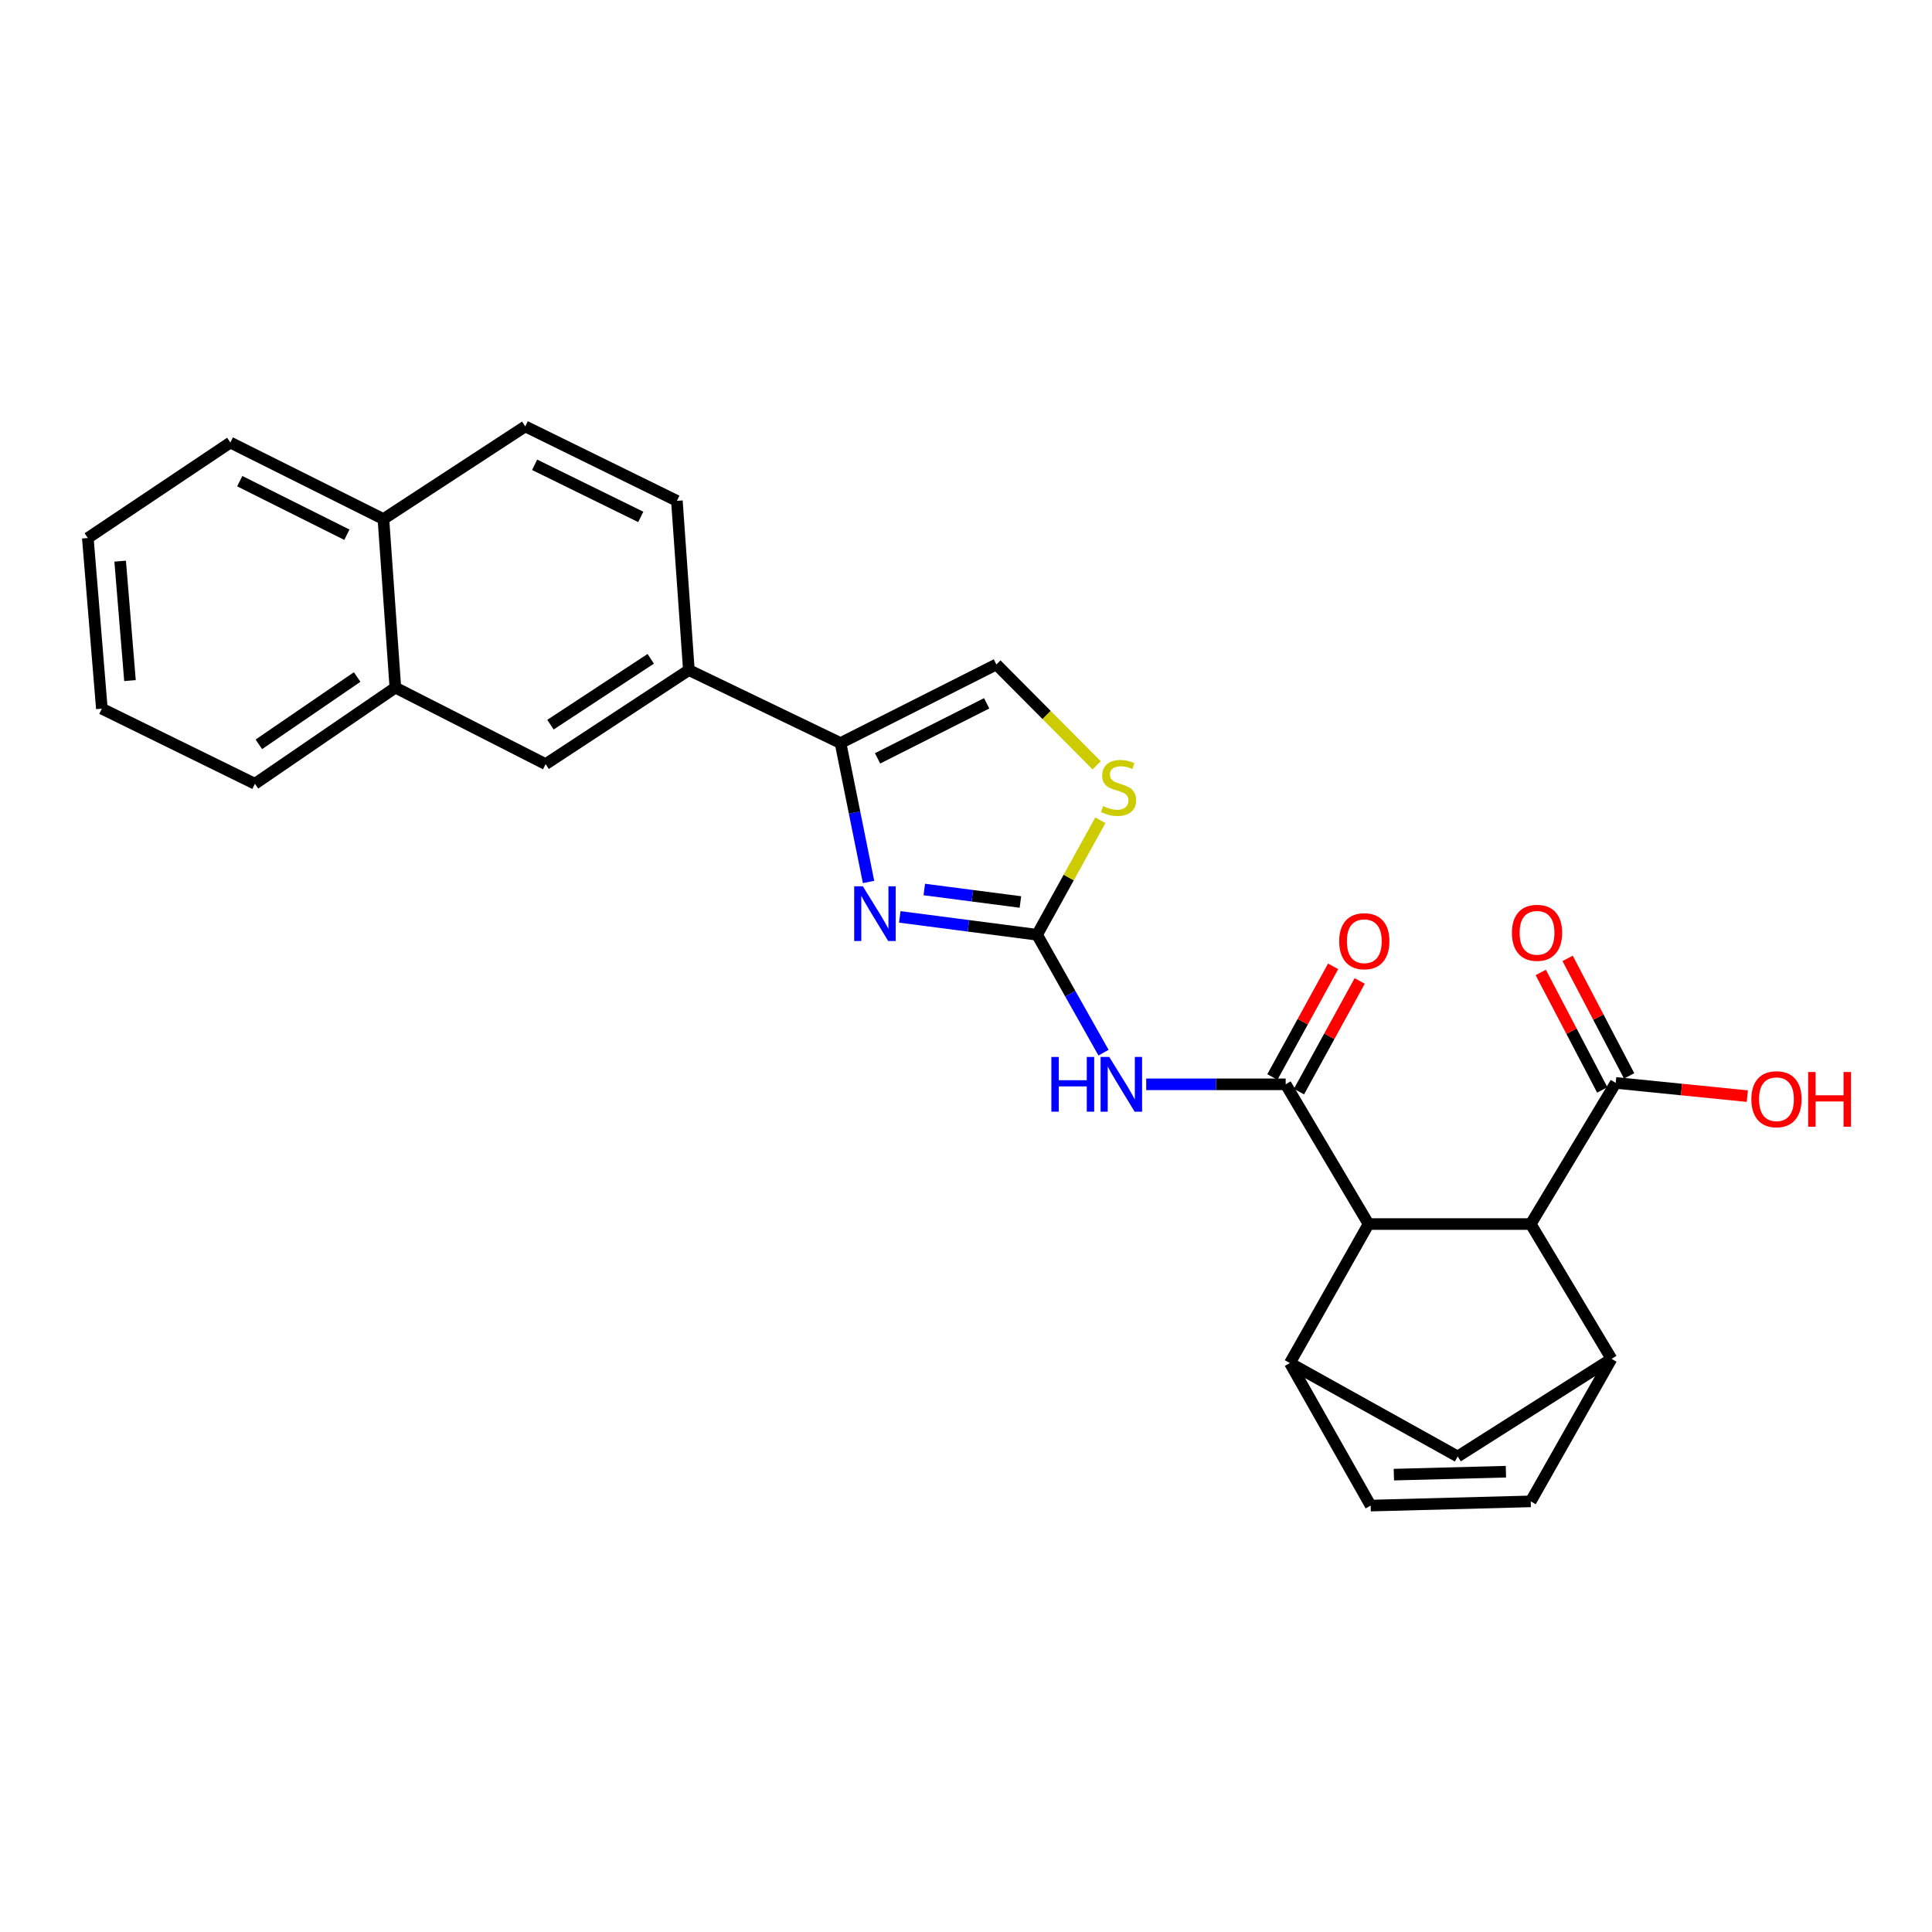 <?xml version='1.0' encoding='iso-8859-1'?>
<svg version='1.1' baseProfile='full'
              xmlns='http://www.w3.org/2000/svg'
                      xmlns:rdkit='http://www.rdkit.org/xml'
                      xmlns:xlink='http://www.w3.org/1999/xlink'
                  xml:space='preserve'
width='1000px' height='1000px' viewBox='0 0 1000 1000'>
<!-- END OF HEADER -->
<rect style='opacity:1.0;fill:#FFFFFF;stroke:none' width='1000' height='1000' x='0' y='0'> </rect>
<path class='bond-1' d='M 536.797,483.829 L 501.261,479.208' style='fill:none;fill-rule:evenodd;stroke:#000000;stroke-width:6px;stroke-linecap:butt;stroke-linejoin:miter;stroke-opacity:1' />
<path class='bond-1' d='M 501.261,479.208 L 465.726,474.588' style='fill:none;fill-rule:evenodd;stroke:#0000FF;stroke-width:6px;stroke-linecap:butt;stroke-linejoin:miter;stroke-opacity:1' />
<path class='bond-1' d='M 528.16,466.873 L 503.286,463.639' style='fill:none;fill-rule:evenodd;stroke:#000000;stroke-width:6px;stroke-linecap:butt;stroke-linejoin:miter;stroke-opacity:1' />
<path class='bond-1' d='M 503.286,463.639 L 478.411,460.405' style='fill:none;fill-rule:evenodd;stroke:#0000FF;stroke-width:6px;stroke-linecap:butt;stroke-linejoin:miter;stroke-opacity:1' />
<path class='bond-2' d='M 536.797,483.829 L 553.988,514.344' style='fill:none;fill-rule:evenodd;stroke:#000000;stroke-width:6px;stroke-linecap:butt;stroke-linejoin:miter;stroke-opacity:1' />
<path class='bond-2' d='M 553.988,514.344 L 571.18,544.859' style='fill:none;fill-rule:evenodd;stroke:#0000FF;stroke-width:6px;stroke-linecap:butt;stroke-linejoin:miter;stroke-opacity:1' />
<path class='bond-8' d='M 536.797,483.829 L 553.166,454.202' style='fill:none;fill-rule:evenodd;stroke:#000000;stroke-width:6px;stroke-linecap:butt;stroke-linejoin:miter;stroke-opacity:1' />
<path class='bond-8' d='M 553.166,454.202 L 569.535,424.576' style='fill:none;fill-rule:evenodd;stroke:#CCCC00;stroke-width:6px;stroke-linecap:butt;stroke-linejoin:miter;stroke-opacity:1' />
<path class='bond-0' d='M 665.461,561.24 L 629.368,561.24' style='fill:none;fill-rule:evenodd;stroke:#000000;stroke-width:6px;stroke-linecap:butt;stroke-linejoin:miter;stroke-opacity:1' />
<path class='bond-0' d='M 629.368,561.24 L 593.275,561.24' style='fill:none;fill-rule:evenodd;stroke:#0000FF;stroke-width:6px;stroke-linecap:butt;stroke-linejoin:miter;stroke-opacity:1' />
<path class='bond-4' d='M 665.461,561.24 L 708.358,633.566' style='fill:none;fill-rule:evenodd;stroke:#000000;stroke-width:6px;stroke-linecap:butt;stroke-linejoin:miter;stroke-opacity:1' />
<path class='bond-16' d='M 672.343,565.017 L 688.061,536.38' style='fill:none;fill-rule:evenodd;stroke:#000000;stroke-width:6px;stroke-linecap:butt;stroke-linejoin:miter;stroke-opacity:1' />
<path class='bond-16' d='M 688.061,536.38 L 703.78,507.743' style='fill:none;fill-rule:evenodd;stroke:#FF0000;stroke-width:6px;stroke-linecap:butt;stroke-linejoin:miter;stroke-opacity:1' />
<path class='bond-16' d='M 658.58,557.463 L 674.298,528.826' style='fill:none;fill-rule:evenodd;stroke:#000000;stroke-width:6px;stroke-linecap:butt;stroke-linejoin:miter;stroke-opacity:1' />
<path class='bond-16' d='M 674.298,528.826 L 690.016,500.188' style='fill:none;fill-rule:evenodd;stroke:#FF0000;stroke-width:6px;stroke-linecap:butt;stroke-linejoin:miter;stroke-opacity:1' />
<path class='bond-3' d='M 449.56,456.505 L 442.309,420.558' style='fill:none;fill-rule:evenodd;stroke:#0000FF;stroke-width:6px;stroke-linecap:butt;stroke-linejoin:miter;stroke-opacity:1' />
<path class='bond-3' d='M 442.309,420.558 L 435.059,384.611' style='fill:none;fill-rule:evenodd;stroke:#000000;stroke-width:6px;stroke-linecap:butt;stroke-linejoin:miter;stroke-opacity:1' />
<path class='bond-14' d='M 435.059,384.611 L 356.557,346.826' style='fill:none;fill-rule:evenodd;stroke:#000000;stroke-width:6px;stroke-linecap:butt;stroke-linejoin:miter;stroke-opacity:1' />
<path class='bond-27' d='M 435.059,384.611 L 515.724,343.921' style='fill:none;fill-rule:evenodd;stroke:#000000;stroke-width:6px;stroke-linecap:butt;stroke-linejoin:miter;stroke-opacity:1' />
<path class='bond-27' d='M 454.229,392.526 L 510.695,364.042' style='fill:none;fill-rule:evenodd;stroke:#000000;stroke-width:6px;stroke-linecap:butt;stroke-linejoin:miter;stroke-opacity:1' />
<path class='bond-5' d='M 708.358,633.566 L 667.633,705.518' style='fill:none;fill-rule:evenodd;stroke:#000000;stroke-width:6px;stroke-linecap:butt;stroke-linejoin:miter;stroke-opacity:1' />
<path class='bond-7' d='M 708.358,633.566 L 792.303,633.566' style='fill:none;fill-rule:evenodd;stroke:#000000;stroke-width:6px;stroke-linecap:butt;stroke-linejoin:miter;stroke-opacity:1' />
<path class='bond-11' d='M 667.633,705.518 L 709.448,779.292' style='fill:none;fill-rule:evenodd;stroke:#000000;stroke-width:6px;stroke-linecap:butt;stroke-linejoin:miter;stroke-opacity:1' />
<path class='bond-13' d='M 667.633,705.518 L 754.5,753.866' style='fill:none;fill-rule:evenodd;stroke:#000000;stroke-width:6px;stroke-linecap:butt;stroke-linejoin:miter;stroke-opacity:1' />
<path class='bond-6' d='M 834.109,703.346 L 792.303,633.566' style='fill:none;fill-rule:evenodd;stroke:#000000;stroke-width:6px;stroke-linecap:butt;stroke-linejoin:miter;stroke-opacity:1' />
<path class='bond-10' d='M 834.109,703.346 L 792.303,777.111' style='fill:none;fill-rule:evenodd;stroke:#000000;stroke-width:6px;stroke-linecap:butt;stroke-linejoin:miter;stroke-opacity:1' />
<path class='bond-28' d='M 834.109,703.346 L 754.5,753.866' style='fill:none;fill-rule:evenodd;stroke:#000000;stroke-width:6px;stroke-linecap:butt;stroke-linejoin:miter;stroke-opacity:1' />
<path class='bond-12' d='M 792.303,633.566 L 836.281,560.516' style='fill:none;fill-rule:evenodd;stroke:#000000;stroke-width:6px;stroke-linecap:butt;stroke-linejoin:miter;stroke-opacity:1' />
<path class='bond-9' d='M 567.639,396.13 L 541.681,370.026' style='fill:none;fill-rule:evenodd;stroke:#CCCC00;stroke-width:6px;stroke-linecap:butt;stroke-linejoin:miter;stroke-opacity:1' />
<path class='bond-9' d='M 541.681,370.026 L 515.724,343.921' style='fill:none;fill-rule:evenodd;stroke:#000000;stroke-width:6px;stroke-linecap:butt;stroke-linejoin:miter;stroke-opacity:1' />
<path class='bond-29' d='M 792.303,777.111 L 709.448,779.292' style='fill:none;fill-rule:evenodd;stroke:#000000;stroke-width:6px;stroke-linecap:butt;stroke-linejoin:miter;stroke-opacity:1' />
<path class='bond-29' d='M 779.461,761.743 L 721.463,763.27' style='fill:none;fill-rule:evenodd;stroke:#000000;stroke-width:6px;stroke-linecap:butt;stroke-linejoin:miter;stroke-opacity:1' />
<path class='bond-18' d='M 843.236,556.875 L 827.316,526.464' style='fill:none;fill-rule:evenodd;stroke:#000000;stroke-width:6px;stroke-linecap:butt;stroke-linejoin:miter;stroke-opacity:1' />
<path class='bond-18' d='M 827.316,526.464 L 811.395,496.052' style='fill:none;fill-rule:evenodd;stroke:#FF0000;stroke-width:6px;stroke-linecap:butt;stroke-linejoin:miter;stroke-opacity:1' />
<path class='bond-18' d='M 829.326,564.157 L 813.406,533.745' style='fill:none;fill-rule:evenodd;stroke:#000000;stroke-width:6px;stroke-linecap:butt;stroke-linejoin:miter;stroke-opacity:1' />
<path class='bond-18' d='M 813.406,533.745 L 797.486,503.334' style='fill:none;fill-rule:evenodd;stroke:#FF0000;stroke-width:6px;stroke-linecap:butt;stroke-linejoin:miter;stroke-opacity:1' />
<path class='bond-22' d='M 836.281,560.516 L 870.342,563.936' style='fill:none;fill-rule:evenodd;stroke:#000000;stroke-width:6px;stroke-linecap:butt;stroke-linejoin:miter;stroke-opacity:1' />
<path class='bond-22' d='M 870.342,563.936 L 904.402,567.357' style='fill:none;fill-rule:evenodd;stroke:#FF0000;stroke-width:6px;stroke-linecap:butt;stroke-linejoin:miter;stroke-opacity:1' />
<path class='bond-15' d='M 356.557,346.826 L 282.416,395.514' style='fill:none;fill-rule:evenodd;stroke:#000000;stroke-width:6px;stroke-linecap:butt;stroke-linejoin:miter;stroke-opacity:1' />
<path class='bond-15' d='M 336.818,341.005 L 284.919,375.087' style='fill:none;fill-rule:evenodd;stroke:#000000;stroke-width:6px;stroke-linecap:butt;stroke-linejoin:miter;stroke-opacity:1' />
<path class='bond-19' d='M 356.557,346.826 L 350.355,259.235' style='fill:none;fill-rule:evenodd;stroke:#000000;stroke-width:6px;stroke-linecap:butt;stroke-linejoin:miter;stroke-opacity:1' />
<path class='bond-17' d='M 282.416,395.514 L 204.639,355.906' style='fill:none;fill-rule:evenodd;stroke:#000000;stroke-width:6px;stroke-linecap:butt;stroke-linejoin:miter;stroke-opacity:1' />
<path class='bond-23' d='M 204.639,355.906 L 131.946,405.685' style='fill:none;fill-rule:evenodd;stroke:#000000;stroke-width:6px;stroke-linecap:butt;stroke-linejoin:miter;stroke-opacity:1' />
<path class='bond-23' d='M 184.864,350.418 L 133.979,385.264' style='fill:none;fill-rule:evenodd;stroke:#000000;stroke-width:6px;stroke-linecap:butt;stroke-linejoin:miter;stroke-opacity:1' />
<path class='bond-30' d='M 204.639,355.906 L 198.454,268.664' style='fill:none;fill-rule:evenodd;stroke:#000000;stroke-width:6px;stroke-linecap:butt;stroke-linejoin:miter;stroke-opacity:1' />
<path class='bond-21' d='M 350.355,259.235 L 271.871,220.708' style='fill:none;fill-rule:evenodd;stroke:#000000;stroke-width:6px;stroke-linecap:butt;stroke-linejoin:miter;stroke-opacity:1' />
<path class='bond-21' d='M 331.664,267.55 L 276.725,240.581' style='fill:none;fill-rule:evenodd;stroke:#000000;stroke-width:6px;stroke-linecap:butt;stroke-linejoin:miter;stroke-opacity:1' />
<path class='bond-20' d='M 198.454,268.664 L 271.871,220.708' style='fill:none;fill-rule:evenodd;stroke:#000000;stroke-width:6px;stroke-linecap:butt;stroke-linejoin:miter;stroke-opacity:1' />
<path class='bond-24' d='M 198.454,268.664 L 119.229,229.064' style='fill:none;fill-rule:evenodd;stroke:#000000;stroke-width:6px;stroke-linecap:butt;stroke-linejoin:miter;stroke-opacity:1' />
<path class='bond-24' d='M 179.551,276.768 L 124.093,249.048' style='fill:none;fill-rule:evenodd;stroke:#000000;stroke-width:6px;stroke-linecap:butt;stroke-linejoin:miter;stroke-opacity:1' />
<path class='bond-25' d='M 131.946,405.685 L 52.72,366.809' style='fill:none;fill-rule:evenodd;stroke:#000000;stroke-width:6px;stroke-linecap:butt;stroke-linejoin:miter;stroke-opacity:1' />
<path class='bond-26' d='M 119.229,229.064 L 45.455,278.486' style='fill:none;fill-rule:evenodd;stroke:#000000;stroke-width:6px;stroke-linecap:butt;stroke-linejoin:miter;stroke-opacity:1' />
<path class='bond-31' d='M 52.72,366.809 L 45.455,278.486' style='fill:none;fill-rule:evenodd;stroke:#000000;stroke-width:6px;stroke-linecap:butt;stroke-linejoin:miter;stroke-opacity:1' />
<path class='bond-31' d='M 67.278,352.273 L 62.192,290.447' style='fill:none;fill-rule:evenodd;stroke:#000000;stroke-width:6px;stroke-linecap:butt;stroke-linejoin:miter;stroke-opacity:1' />
<path  class='atom-2' d='M 446.61 458.757
L 455.89 473.757
Q 456.81 475.237, 458.29 477.917
Q 459.77 480.597, 459.85 480.757
L 459.85 458.757
L 463.61 458.757
L 463.61 487.077
L 459.73 487.077
L 449.77 470.677
Q 448.61 468.757, 447.37 466.557
Q 446.17 464.357, 445.81 463.677
L 445.81 487.077
L 442.13 487.077
L 442.13 458.757
L 446.61 458.757
' fill='#0000FF'/>
<path  class='atom-3' d='M 544.189 547.08
L 548.029 547.08
L 548.029 559.12
L 562.509 559.12
L 562.509 547.08
L 566.349 547.08
L 566.349 575.4
L 562.509 575.4
L 562.509 562.32
L 548.029 562.32
L 548.029 575.4
L 544.189 575.4
L 544.189 547.08
' fill='#0000FF'/>
<path  class='atom-3' d='M 574.149 547.08
L 583.429 562.08
Q 584.349 563.56, 585.829 566.24
Q 587.309 568.92, 587.389 569.08
L 587.389 547.08
L 591.149 547.08
L 591.149 575.4
L 587.269 575.4
L 577.309 559
Q 576.149 557.08, 574.909 554.88
Q 573.709 552.68, 573.349 552
L 573.349 575.4
L 569.669 575.4
L 569.669 547.08
L 574.149 547.08
' fill='#0000FF'/>
<path  class='atom-9' d='M 570.961 417.236
Q 571.281 417.356, 572.601 417.916
Q 573.921 418.476, 575.361 418.836
Q 576.841 419.156, 578.281 419.156
Q 580.961 419.156, 582.521 417.876
Q 584.081 416.556, 584.081 414.276
Q 584.081 412.716, 583.281 411.756
Q 582.521 410.796, 581.321 410.276
Q 580.121 409.756, 578.121 409.156
Q 575.601 408.396, 574.081 407.676
Q 572.601 406.956, 571.521 405.436
Q 570.481 403.916, 570.481 401.356
Q 570.481 397.796, 572.881 395.596
Q 575.321 393.396, 580.121 393.396
Q 583.401 393.396, 587.121 394.956
L 586.201 398.036
Q 582.801 396.636, 580.241 396.636
Q 577.481 396.636, 575.961 397.796
Q 574.441 398.916, 574.481 400.876
Q 574.481 402.396, 575.241 403.316
Q 576.041 404.236, 577.161 404.756
Q 578.321 405.276, 580.241 405.876
Q 582.801 406.676, 584.321 407.476
Q 585.841 408.276, 586.921 409.916
Q 588.041 411.516, 588.041 414.276
Q 588.041 418.196, 585.401 420.316
Q 582.801 422.396, 578.441 422.396
Q 575.921 422.396, 574.001 421.836
Q 572.121 421.316, 569.881 420.396
L 570.961 417.236
' fill='#CCCC00'/>
<path  class='atom-17' d='M 693.16 487.171
Q 693.16 480.371, 696.52 476.571
Q 699.88 472.771, 706.16 472.771
Q 712.44 472.771, 715.8 476.571
Q 719.16 480.371, 719.16 487.171
Q 719.16 494.051, 715.76 497.971
Q 712.36 501.851, 706.16 501.851
Q 699.92 501.851, 696.52 497.971
Q 693.16 494.091, 693.16 487.171
M 706.16 498.651
Q 710.48 498.651, 712.8 495.771
Q 715.16 492.851, 715.16 487.171
Q 715.16 481.611, 712.8 478.811
Q 710.48 475.971, 706.16 475.971
Q 701.84 475.971, 699.48 478.771
Q 697.16 481.571, 697.16 487.171
Q 697.16 492.891, 699.48 495.771
Q 701.84 498.651, 706.16 498.651
' fill='#FF0000'/>
<path  class='atom-19' d='M 782.565 482.818
Q 782.565 476.018, 785.925 472.218
Q 789.285 468.418, 795.565 468.418
Q 801.845 468.418, 805.205 472.218
Q 808.565 476.018, 808.565 482.818
Q 808.565 489.698, 805.165 493.618
Q 801.765 497.498, 795.565 497.498
Q 789.325 497.498, 785.925 493.618
Q 782.565 489.738, 782.565 482.818
M 795.565 494.298
Q 799.885 494.298, 802.205 491.418
Q 804.565 488.498, 804.565 482.818
Q 804.565 477.258, 802.205 474.458
Q 799.885 471.618, 795.565 471.618
Q 791.245 471.618, 788.885 474.418
Q 786.565 477.218, 786.565 482.818
Q 786.565 488.538, 788.885 491.418
Q 791.245 494.298, 795.565 494.298
' fill='#FF0000'/>
<path  class='atom-23' d='M 906.493 568.952
Q 906.493 562.152, 909.853 558.352
Q 913.213 554.552, 919.493 554.552
Q 925.773 554.552, 929.133 558.352
Q 932.493 562.152, 932.493 568.952
Q 932.493 575.832, 929.093 579.752
Q 925.693 583.632, 919.493 583.632
Q 913.253 583.632, 909.853 579.752
Q 906.493 575.872, 906.493 568.952
M 919.493 580.432
Q 923.813 580.432, 926.133 577.552
Q 928.493 574.632, 928.493 568.952
Q 928.493 563.392, 926.133 560.592
Q 923.813 557.752, 919.493 557.752
Q 915.173 557.752, 912.813 560.552
Q 910.493 563.352, 910.493 568.952
Q 910.493 574.672, 912.813 577.552
Q 915.173 580.432, 919.493 580.432
' fill='#FF0000'/>
<path  class='atom-23' d='M 935.893 554.872
L 939.733 554.872
L 939.733 566.912
L 954.213 566.912
L 954.213 554.872
L 958.053 554.872
L 958.053 583.192
L 954.213 583.192
L 954.213 570.112
L 939.733 570.112
L 939.733 583.192
L 935.893 583.192
L 935.893 554.872
' fill='#FF0000'/>
</svg>
